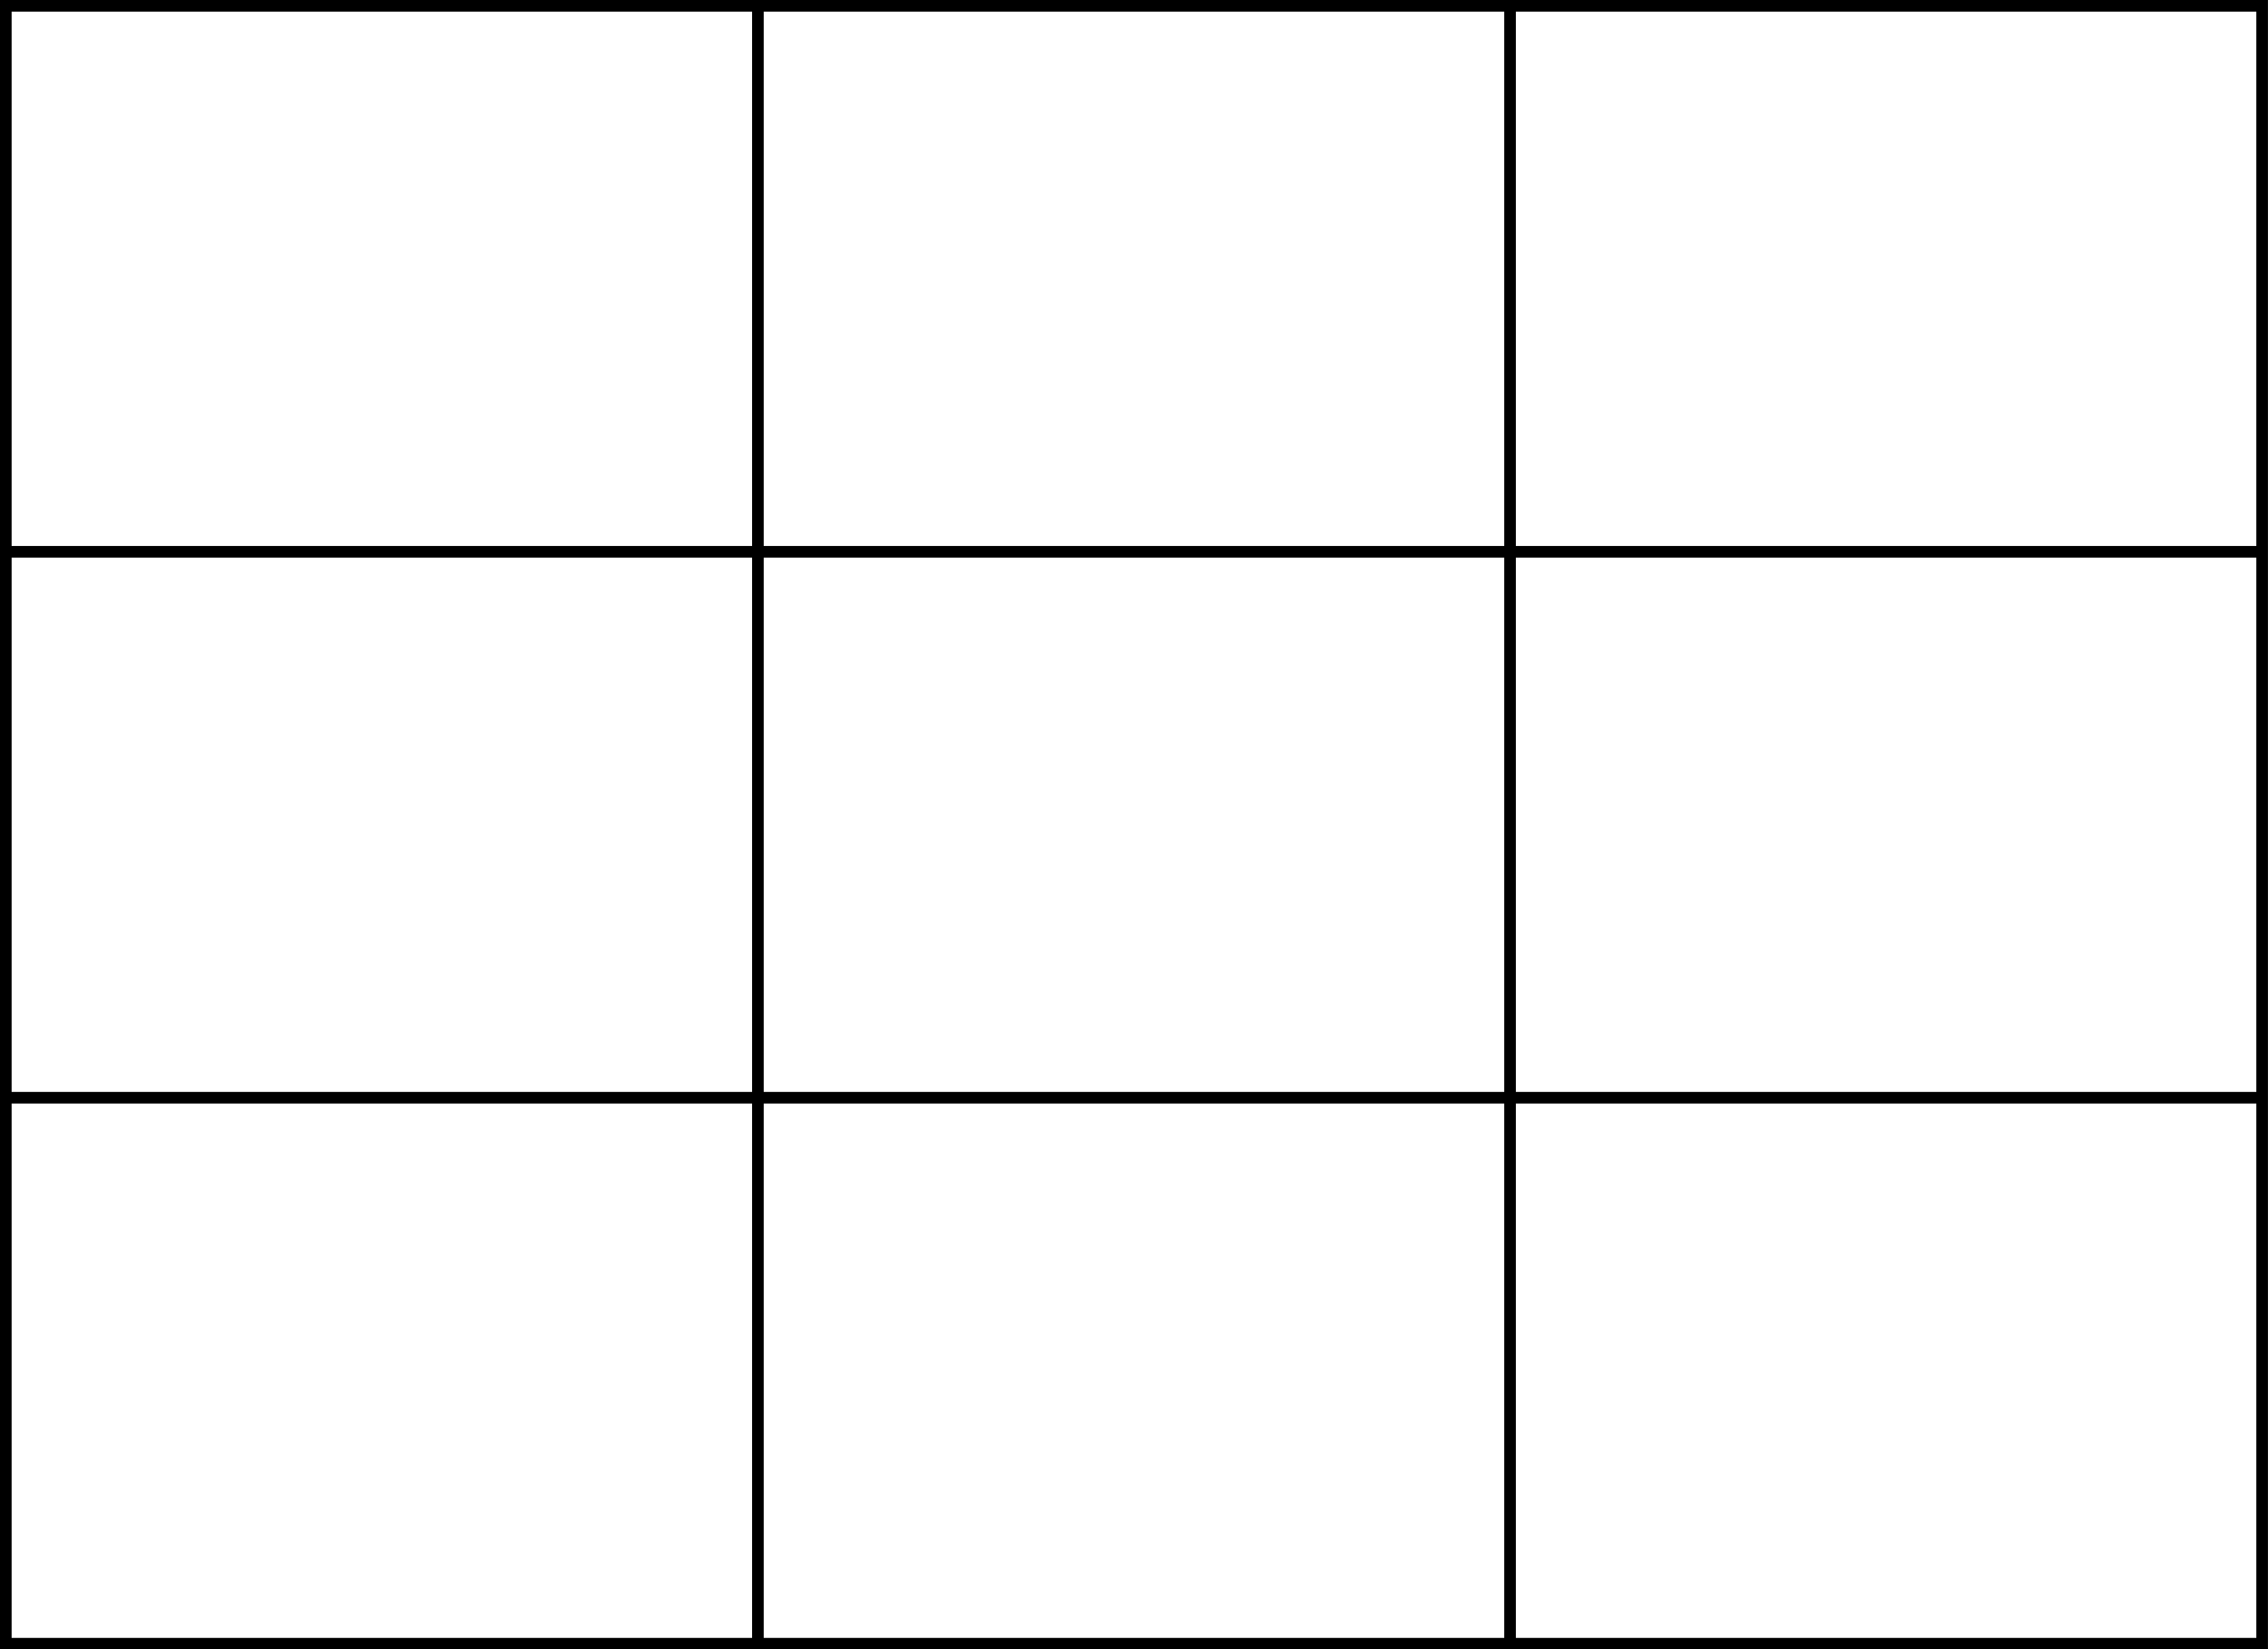 <?xml version="1.0" encoding="UTF-8" standalone="no"?><svg xmlns="http://www.w3.org/2000/svg" xmlns:xlink="http://www.w3.org/1999/xlink" data-name="Layer 1" fill="#000000" height="354.8" preserveAspectRatio="xMidYMid meet" version="1" viewBox="0.0 0.0 487.8 354.8" width="487.8" zoomAndPan="magnify"><g id="change1_1"><path d="m487.79,354.84H0V0h487.79v354.84Zm-485.29-2.5h482.79V2.5H2.5v349.84Z" fill="#000000"/></g><g id="change1_2"><path d="M1.25 234.89H486.54V237.39H1.25z" fill="#000000"/></g><g id="change1_3"><path d="M1.25 117.45H486.54V119.95H1.25z" fill="#000000"/></g><g id="change1_4"><path d="M323.53 1.25H326.03V353.59H323.53z" fill="#000000"/></g><g id="change1_5"><path d="M161.76 1.25H164.26V353.59H161.76z" fill="#000000"/></g></svg>